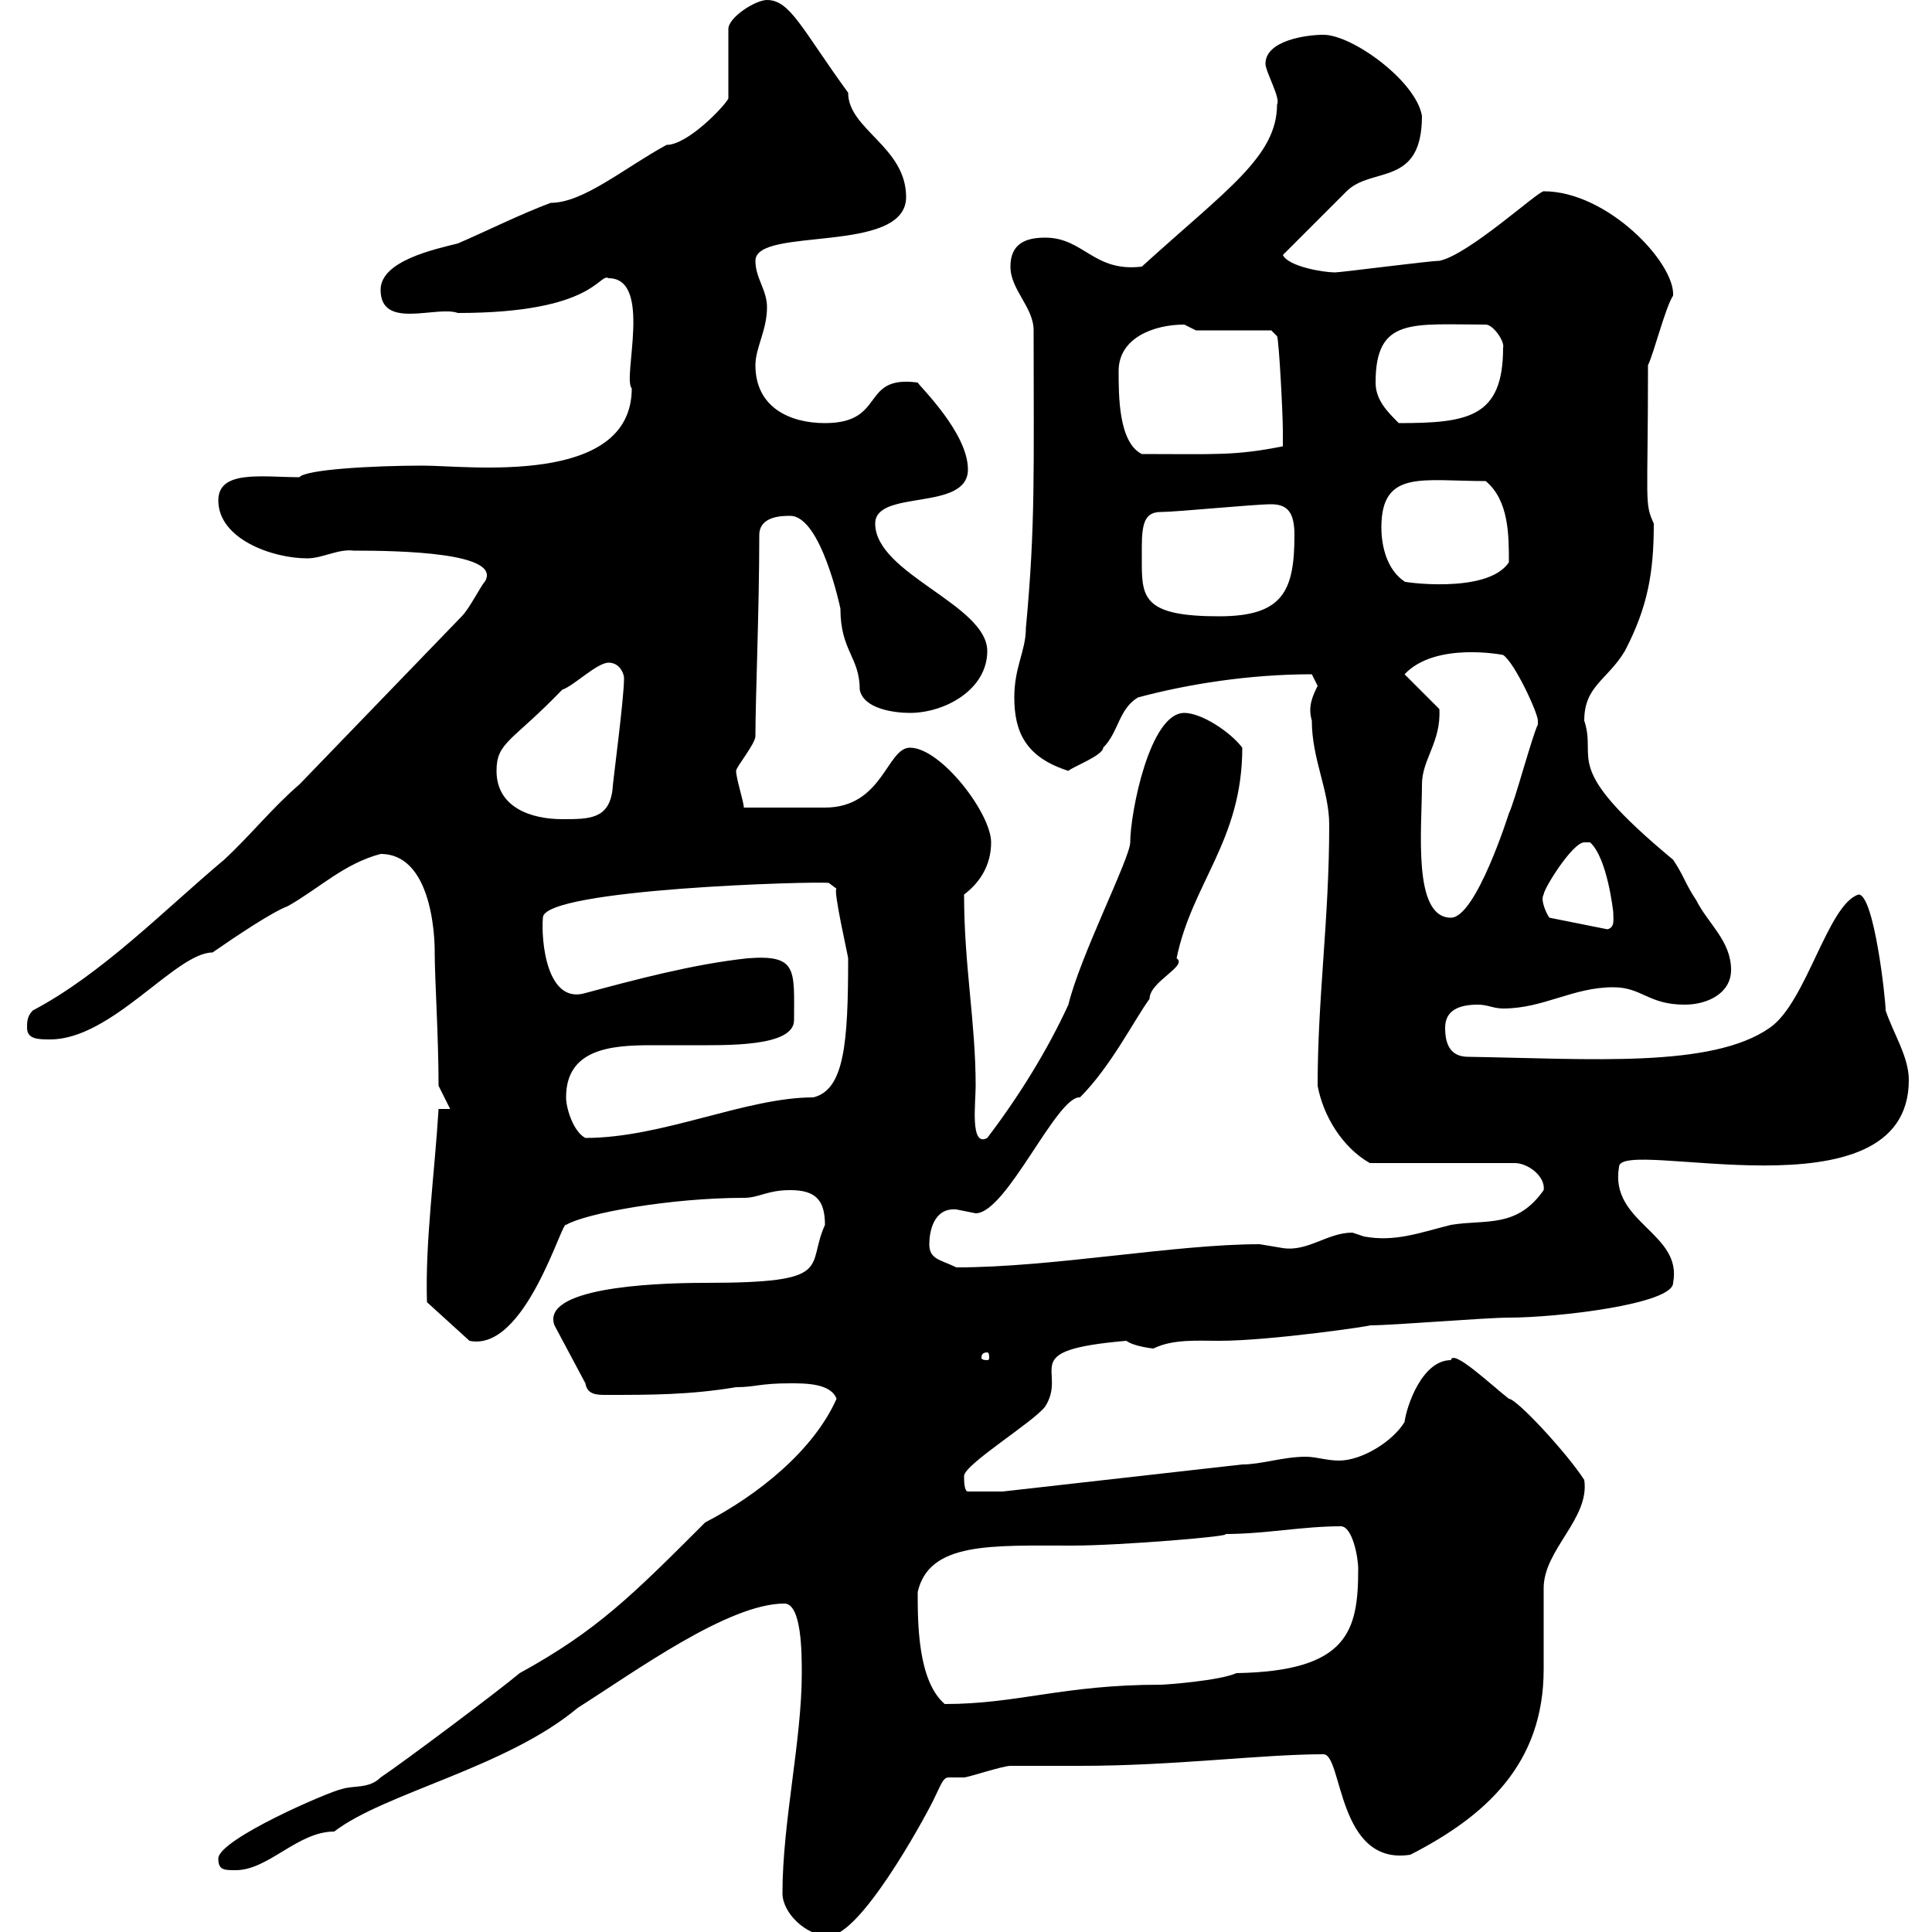 <svg xmlns="http://www.w3.org/2000/svg" xmlns:xlink="http://www.w3.org/1999/xlink" width="300" height="300"><path d="M121.50 294C121.50 297 125.10 300.60 128.70 300.60C133.50 300.60 143.10 283.20 144.90 279.60C146.10 277.20 146.40 276 147.30 276C148.20 276 148.80 276 149.70 276C150.30 276 155.70 274.20 156.90 274.20C157.50 274.20 166.50 274.20 167.70 274.20C182.40 274.20 195.90 272.40 205.50 272.40C208.50 272.40 207.60 289.80 219 288C230.70 282 239.70 273.90 239.70 259.20C239.70 258 239.70 247.20 239.70 246.60C239.70 240.60 246.90 235.80 246 229.80C243.30 225.60 235.50 217.20 234.30 217.20C231.60 215.10 225.60 209.40 225.30 211.20C220.80 211.20 218.40 218.40 218.10 220.80C216.30 223.80 211.50 226.80 207.90 226.80C206.10 226.80 204.30 226.20 202.80 226.20C199.20 226.20 195.90 227.40 192.90 227.40L155.70 231.60L150.30 231.60C149.70 231.60 149.70 229.80 149.70 229.20C149.70 227.40 160.50 220.80 162.30 218.40C165.90 212.70 157.50 209.70 174.90 208.20C176.10 209.10 179.10 209.40 179.10 209.40C182.10 207.90 186 208.20 189.30 208.20C197.40 208.20 213.60 205.80 212.70 205.80C216.30 205.80 230.70 204.60 234.30 204.60C241.80 204.60 259.80 202.50 259.80 199.20C261.30 191.40 249.90 189.90 251.40 181.20C251.40 176.40 296.40 189.90 296.40 167.70C296.40 164.10 294 160.50 292.80 156.90C292.80 155.10 291 138.90 288.60 138.90C283.80 140.40 280.50 155.70 274.80 159.60C265.80 165.90 246.90 164.40 228 164.10C225.30 164.10 224.40 162.30 224.40 159.60C224.40 156.90 226.50 156 229.50 156C231 156 231.90 156.60 233.40 156.60C239.70 156.60 244.20 153.30 250.50 153.30C255 153.30 255.90 156 261.60 156C265.20 156 268.80 154.20 268.80 150.60C268.80 146.10 265.20 143.40 263.40 139.80C261.60 137.10 261.60 136.20 259.80 133.50C242.10 118.80 248.10 118.20 246 111.90C246 106.50 249.60 105.60 252.30 101.10C255.90 94.20 256.80 88.80 256.80 81.30C255.30 78 255.90 78.30 255.90 56.70C256.80 54.90 258.60 47.70 259.80 45.90C260.10 40.80 249.60 29.70 239.70 29.70C238.80 29.70 228 39.60 223.50 40.50C222 40.50 208.20 42.30 207.30 42.30C205.50 42.30 200.10 41.40 199.20 39.60C201 37.80 207.30 31.50 209.10 29.70C213 25.80 220.80 29.10 220.80 18C219.90 12.60 210 5.40 205.50 5.40C202.80 5.40 196.50 6.30 196.50 9.90C196.50 11.10 198.90 15.30 198.30 16.20C198.30 24.30 190.50 29.40 177.30 41.40C169.80 42.30 168.30 36.90 162.30 36.90C159.30 36.90 156.90 37.80 156.90 41.40C156.90 45 160.50 47.70 160.50 51.30C160.50 72.90 160.80 81.60 159.30 97.50C159.30 101.10 157.50 103.50 157.50 108.30C157.50 113.70 159.30 117.60 165.90 119.70C166.50 119.10 171.30 117.30 171.30 116.10C173.70 113.70 173.70 110.10 176.70 108.30C184.50 106.20 194.10 104.70 203.70 104.70C203.70 104.70 204.60 106.50 204.60 106.50C203.70 108.30 203.10 109.80 203.70 111.90C203.70 117.90 206.40 122.70 206.40 128.10C206.40 142.80 204.60 154.80 204.60 168.60C205.50 173.40 208.50 178.20 212.70 180.60L235.20 180.60C237.30 180.60 240 182.70 239.70 184.80C235.50 190.80 230.70 189.30 225.30 190.20C220.50 191.40 216.60 192.90 211.80 192C211.80 192 210 191.40 210 191.40C206.10 191.40 203.10 194.40 199.20 193.80C199.20 193.80 195.60 193.20 195.60 193.20C182.40 193.20 163.50 196.80 148.50 196.80C146.10 195.60 144.30 195.60 144.30 193.20C144.30 191.40 144.90 187.50 148.50 187.80C148.50 187.80 151.50 188.40 151.50 188.40C156.30 188.40 164.10 170.10 167.70 170.40C172.50 165.60 176.10 158.40 178.50 155.10C178.50 152.40 184.50 150 182.70 148.80C185.10 137.10 192.90 130.50 192.90 116.10C191.10 113.70 186.60 110.70 183.90 110.70C178.50 110.70 175.50 126.30 175.50 130.80C175.50 133.20 167.70 148.50 165.90 156C162.60 163.20 158.10 170.40 153.30 176.70C150.60 178.20 151.50 171.30 151.50 168.60C151.50 158.70 149.70 150 149.70 138.90C152.10 137.10 153.90 134.40 153.90 130.80C153.90 126.30 146.10 116.10 141.30 116.10C137.70 116.10 137.10 125.40 128.10 125.40C126.30 125.40 117.30 125.40 115.50 125.40C115.50 124.50 114.30 120.90 114.30 119.70C114.30 119.10 117.30 115.50 117.30 114.30C117.30 108.60 117.90 94.50 117.90 83.10C117.90 80.10 121.50 80.10 122.70 80.10C127.50 80.10 130.50 94.50 130.50 94.50C130.50 101.10 133.50 102 133.50 107.10C134.10 110.10 138.90 110.70 141.30 110.70C146.70 110.70 153.30 107.10 153.30 101.10C153.30 93.90 135.90 89.10 135.90 81.30C135.90 75.90 150.30 79.50 150.30 72.90C150.30 67.20 142.80 60 142.50 59.40C133.50 58.20 137.70 65.70 128.10 65.70C122.70 65.70 117.30 63.30 117.30 56.70C117.30 54 119.10 51.30 119.10 47.70C119.10 45 117.30 43.20 117.30 40.50C117.30 35.10 140.70 39.60 140.70 30.60C140.70 22.80 131.70 20.10 131.70 14.40C124.50 4.50 122.70 0 119.10 0C117.30 0 113.10 2.70 113.10 4.50L113.10 15.30C112.50 16.50 106.80 22.50 103.50 22.50C96.90 26.10 90.60 31.50 85.50 31.50C80.70 33.30 75.30 36 71.10 37.80C67.50 38.70 59.10 40.50 59.10 45C59.10 51.30 67.80 47.40 71.10 48.60C92.40 48.60 93 42.30 94.50 43.20C101.40 43.20 96.60 58.80 98.10 60.30C98.10 75.60 72.60 72.30 65.70 72.30C57.90 72.30 47.40 72.90 46.50 74.10C40.80 74.10 33.90 72.90 33.90 77.70C33.90 83.70 42.30 86.70 47.70 86.70C50.10 86.70 52.50 85.20 54.90 85.50C62.10 85.50 78 85.80 75.30 90.30C74.70 90.90 72.90 94.50 71.70 95.70L46.50 121.80C42.30 125.40 39 129.60 34.80 133.50C25.50 141.30 15.90 151.20 5.10 156.90C4.20 157.80 4.20 158.70 4.20 159.60C4.20 161.40 6 161.40 7.80 161.40C17.40 161.40 27.30 147.90 33 147.90C36.90 145.20 42.30 141.60 44.70 140.70C49.50 138 53.40 134.10 59.10 132.60C67.80 132.60 67.50 147.90 67.50 147.90C67.50 151.80 68.10 161.10 68.10 168.60L69.90 172.20L68.10 172.20C67.50 182.10 66 192.90 66.30 202.20L72.90 208.20C81.60 210 87.30 189.30 87.90 190.20C90.90 188.40 104.10 186 115.50 186C117.90 186 119.10 184.80 122.70 184.80C126.60 184.80 128.10 186.30 128.10 190.20C125.10 196.80 129.90 199.20 109.50 199.20C100.50 199.20 84 200.10 86.10 205.80L90.90 214.80C91.20 216.60 92.70 216.60 94.20 216.60C101.10 216.60 107.10 216.60 114.30 215.40C117.30 215.40 117.90 214.80 122.70 214.80C125.10 214.80 129 214.80 129.90 217.20C126.30 225.30 117.60 232.20 109.50 236.40C98.10 247.80 92.70 253.20 80.70 259.80C77.10 262.80 62.70 273.60 59.10 276C57.30 277.80 54.90 277.20 53.10 277.80C51.30 278.10 33.90 285.60 33.90 288.60C33.90 290.40 34.80 290.40 36.60 290.40C41.70 290.40 46.20 284.40 51.90 284.40C59.70 278.40 78.60 274.50 89.70 265.20C98.70 259.50 113.10 249 121.80 249C124.50 249 124.50 256.80 124.50 259.80C124.50 270.30 121.50 282.90 121.50 294ZM142.50 247.20C144.30 239.40 153.90 240 166.50 240C174 240 192 238.50 190.20 238.20C196.50 238.20 202.20 237 208.20 237C210 237 210.90 241.80 210.90 243.60C210.90 253.20 209.40 259.50 192 259.80C189.30 261 180.90 261.60 180.30 261.60C165 261.60 158.10 264.60 146.70 264.60C142.50 261 142.50 252 142.50 247.20ZM153.30 210C153.60 210 153.60 210.60 153.60 210.90C153.60 210.90 153.60 211.20 153.30 211.20C152.40 211.20 152.40 210.90 152.40 210.90C152.40 210.60 152.40 210 153.30 210ZM87.90 170.40C87.90 162.90 94.80 162.30 101.10 162.30C103.20 162.30 105.30 162.30 107.10 162.30C112.80 162.30 123.30 162.60 123.30 158.40C123.30 150.60 123.90 148.20 116.10 148.80C107.70 149.70 98.70 152.10 90.90 154.20C84.90 156 84 146.10 84.30 142.50C84.30 138 126.90 136.80 128.70 137.10L129.90 138C129.30 138 131.70 148.50 131.70 148.80C131.70 162 131.10 169.20 126.30 170.40C115.80 170.40 102.90 176.70 90.90 176.70C89.10 175.80 87.90 172.20 87.90 170.40ZM239.70 138.90C239.70 138 244.20 130.80 246 130.80C246 130.80 246.90 130.80 246.90 130.80C249.60 133.20 250.50 141.60 250.50 141.60C250.50 142.80 250.80 144 249.60 144.30L240.60 142.50C240.30 142.20 239.10 139.80 239.70 138.90ZM220.80 121.80C220.80 117.90 223.80 115.20 223.50 110.10L218.10 104.70C222.90 99.60 233.40 101.70 233.40 101.70C235.20 102.90 238.80 110.70 238.80 111.90C238.80 112.50 238.80 112.50 238.80 112.50C237.90 114.30 235.20 124.50 234.30 126.30C234.30 126.30 229.20 142.50 225.30 142.50C219.30 142.50 220.80 128.70 220.80 121.80ZM77.10 119.70C77.10 115.20 79.50 115.20 87.30 107.10C89.10 106.50 92.70 102.90 94.50 102.90C96.30 102.90 96.90 104.70 96.90 105.30C96.90 108.60 95.10 121.80 95.10 122.70C94.50 127.20 91.50 127.20 87.30 127.20C82.50 127.20 77.10 125.40 77.10 119.70ZM177.30 84.90C177.30 81 177.90 79.50 180.30 79.50C182.70 79.50 194.70 78.30 197.40 78.30C200.10 78.30 201 79.80 201 83.10C201 91.80 199.20 95.70 189.30 95.70C177.90 95.70 177.30 93 177.30 87.60C177.30 87 177.30 85.80 177.30 84.90ZM214.50 81.90C214.50 72.90 220.80 74.70 230.70 74.70C234.30 77.70 234.30 83.10 234.30 87.30C231 92.40 217.20 90.30 218.10 90.30C215.40 88.50 214.50 84.90 214.50 81.90ZM173.70 57.60C173.70 52.50 179.10 50.40 183.90 50.40C183.90 50.40 185.70 51.30 185.70 51.30L197.40 51.30L198.30 52.20C198.60 52.80 199.20 64.20 199.20 66.90C199.20 66.90 199.20 69.30 199.20 69.30C191.70 70.80 188.70 70.50 177.30 70.50C173.70 68.70 173.70 61.50 173.70 57.60ZM213.60 59.40C213.60 49.20 219.30 50.40 230.70 50.40C231.90 50.40 233.70 53.10 233.40 54C233.40 64.80 228 65.70 217.20 65.70C215.40 63.90 213.60 62.10 213.60 59.40Z"/></svg>
